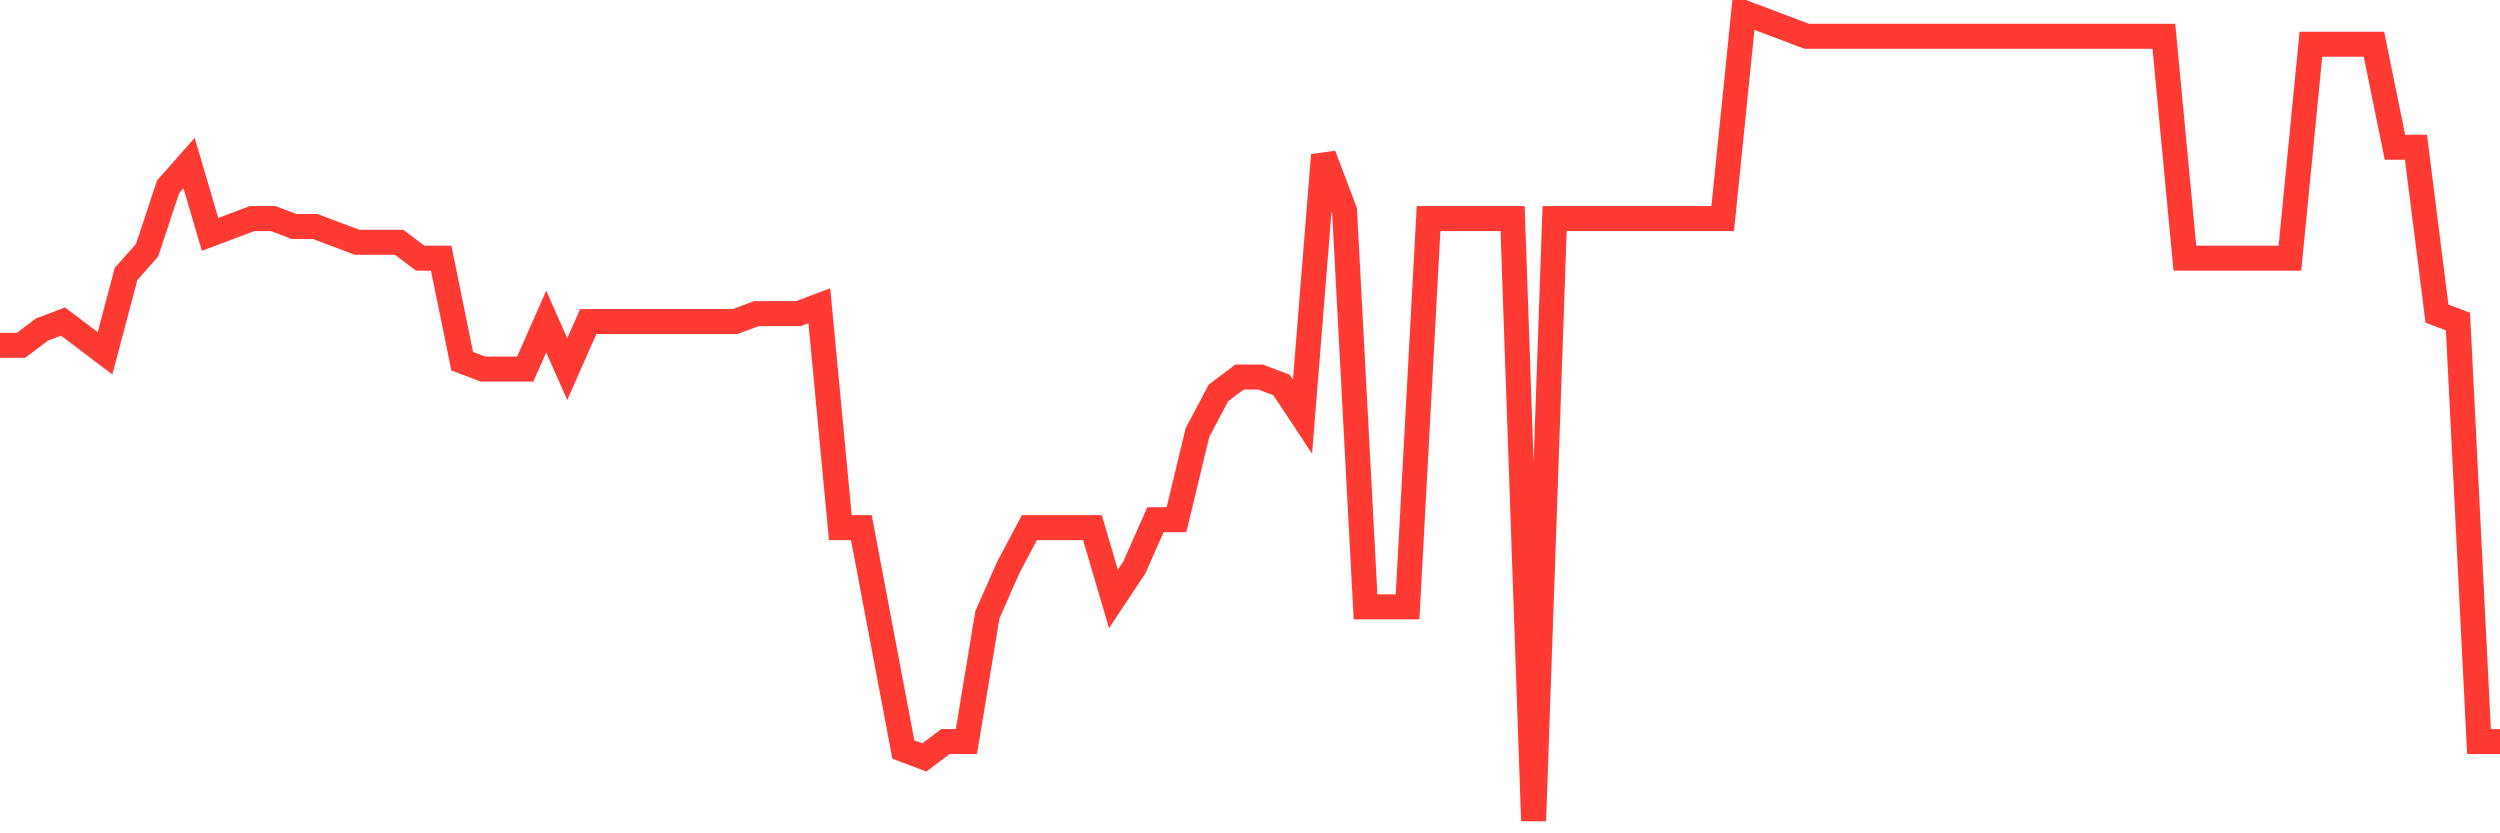 <svg
  xmlns="http://www.w3.org/2000/svg"
  xmlns:xlink="http://www.w3.org/1999/xlink"
  width="120"
  height="40"
  viewBox="0 0 120 40"
  preserveAspectRatio="none"
>
  <polyline
    points="0,16.576 1.008,16.576 2.017,15.816 3.025,15.435 4.034,16.196 5.042,16.957 6.05,13.153 7.059,12.012 8.067,8.969 9.076,7.827 10.084,11.251 11.092,10.871 12.101,10.49 13.109,10.49 14.118,10.871 15.126,10.871 16.134,11.251 17.143,11.631 18.151,11.631 19.16,11.631 20.168,12.392 21.176,12.392 22.185,17.337 23.193,17.718 24.202,17.718 25.21,17.718 26.218,15.435 27.227,17.718 28.235,15.435 29.244,15.435 30.252,15.435 31.261,15.435 32.269,15.435 33.277,15.435 34.286,15.435 35.294,15.435 36.303,15.055 37.311,15.055 38.319,15.055 39.328,14.675 40.336,25.325 41.345,25.325 42.353,30.651 43.361,35.976 44.37,36.357 45.378,35.596 46.387,35.596 47.395,29.51 48.403,27.227 49.412,25.325 50.42,25.325 51.429,25.325 52.437,25.325 53.445,28.749 54.454,27.227 55.462,24.945 56.471,24.945 57.479,20.761 58.487,18.859 59.496,18.098 60.504,18.098 61.513,18.478 62.521,20 63.529,7.447 64.538,10.11 65.546,29.129 66.555,29.129 67.563,29.129 68.571,10.49 69.58,10.49 70.588,10.49 71.597,10.49 72.605,10.49 73.613,39.4 74.622,10.49 75.63,10.49 76.639,10.49 77.647,10.49 78.655,10.49 79.664,10.49 80.672,10.49 81.681,10.49 82.689,10.49 83.697,0.6 84.706,0.98 85.714,1.361 86.723,1.741 87.731,1.741 88.739,1.741 89.748,1.741 90.756,1.741 91.765,1.741 92.773,1.741 93.782,1.741 94.79,1.741 95.798,1.741 96.807,1.741 97.815,1.741 98.824,1.741 99.832,1.741 100.84,1.741 101.849,1.741 102.857,1.741 103.866,1.741 104.874,12.392 105.882,12.392 106.891,12.392 107.899,12.392 108.908,12.392 109.916,12.392 110.924,2.122 111.933,2.122 112.941,2.122 113.95,2.122 114.958,7.067 115.966,7.067 116.975,15.055 117.983,15.435 118.992,35.596 120,35.596"
    fill="none"
    stroke="#ff3a33"
    stroke-width="1.2"
  >
  </polyline>
</svg>
